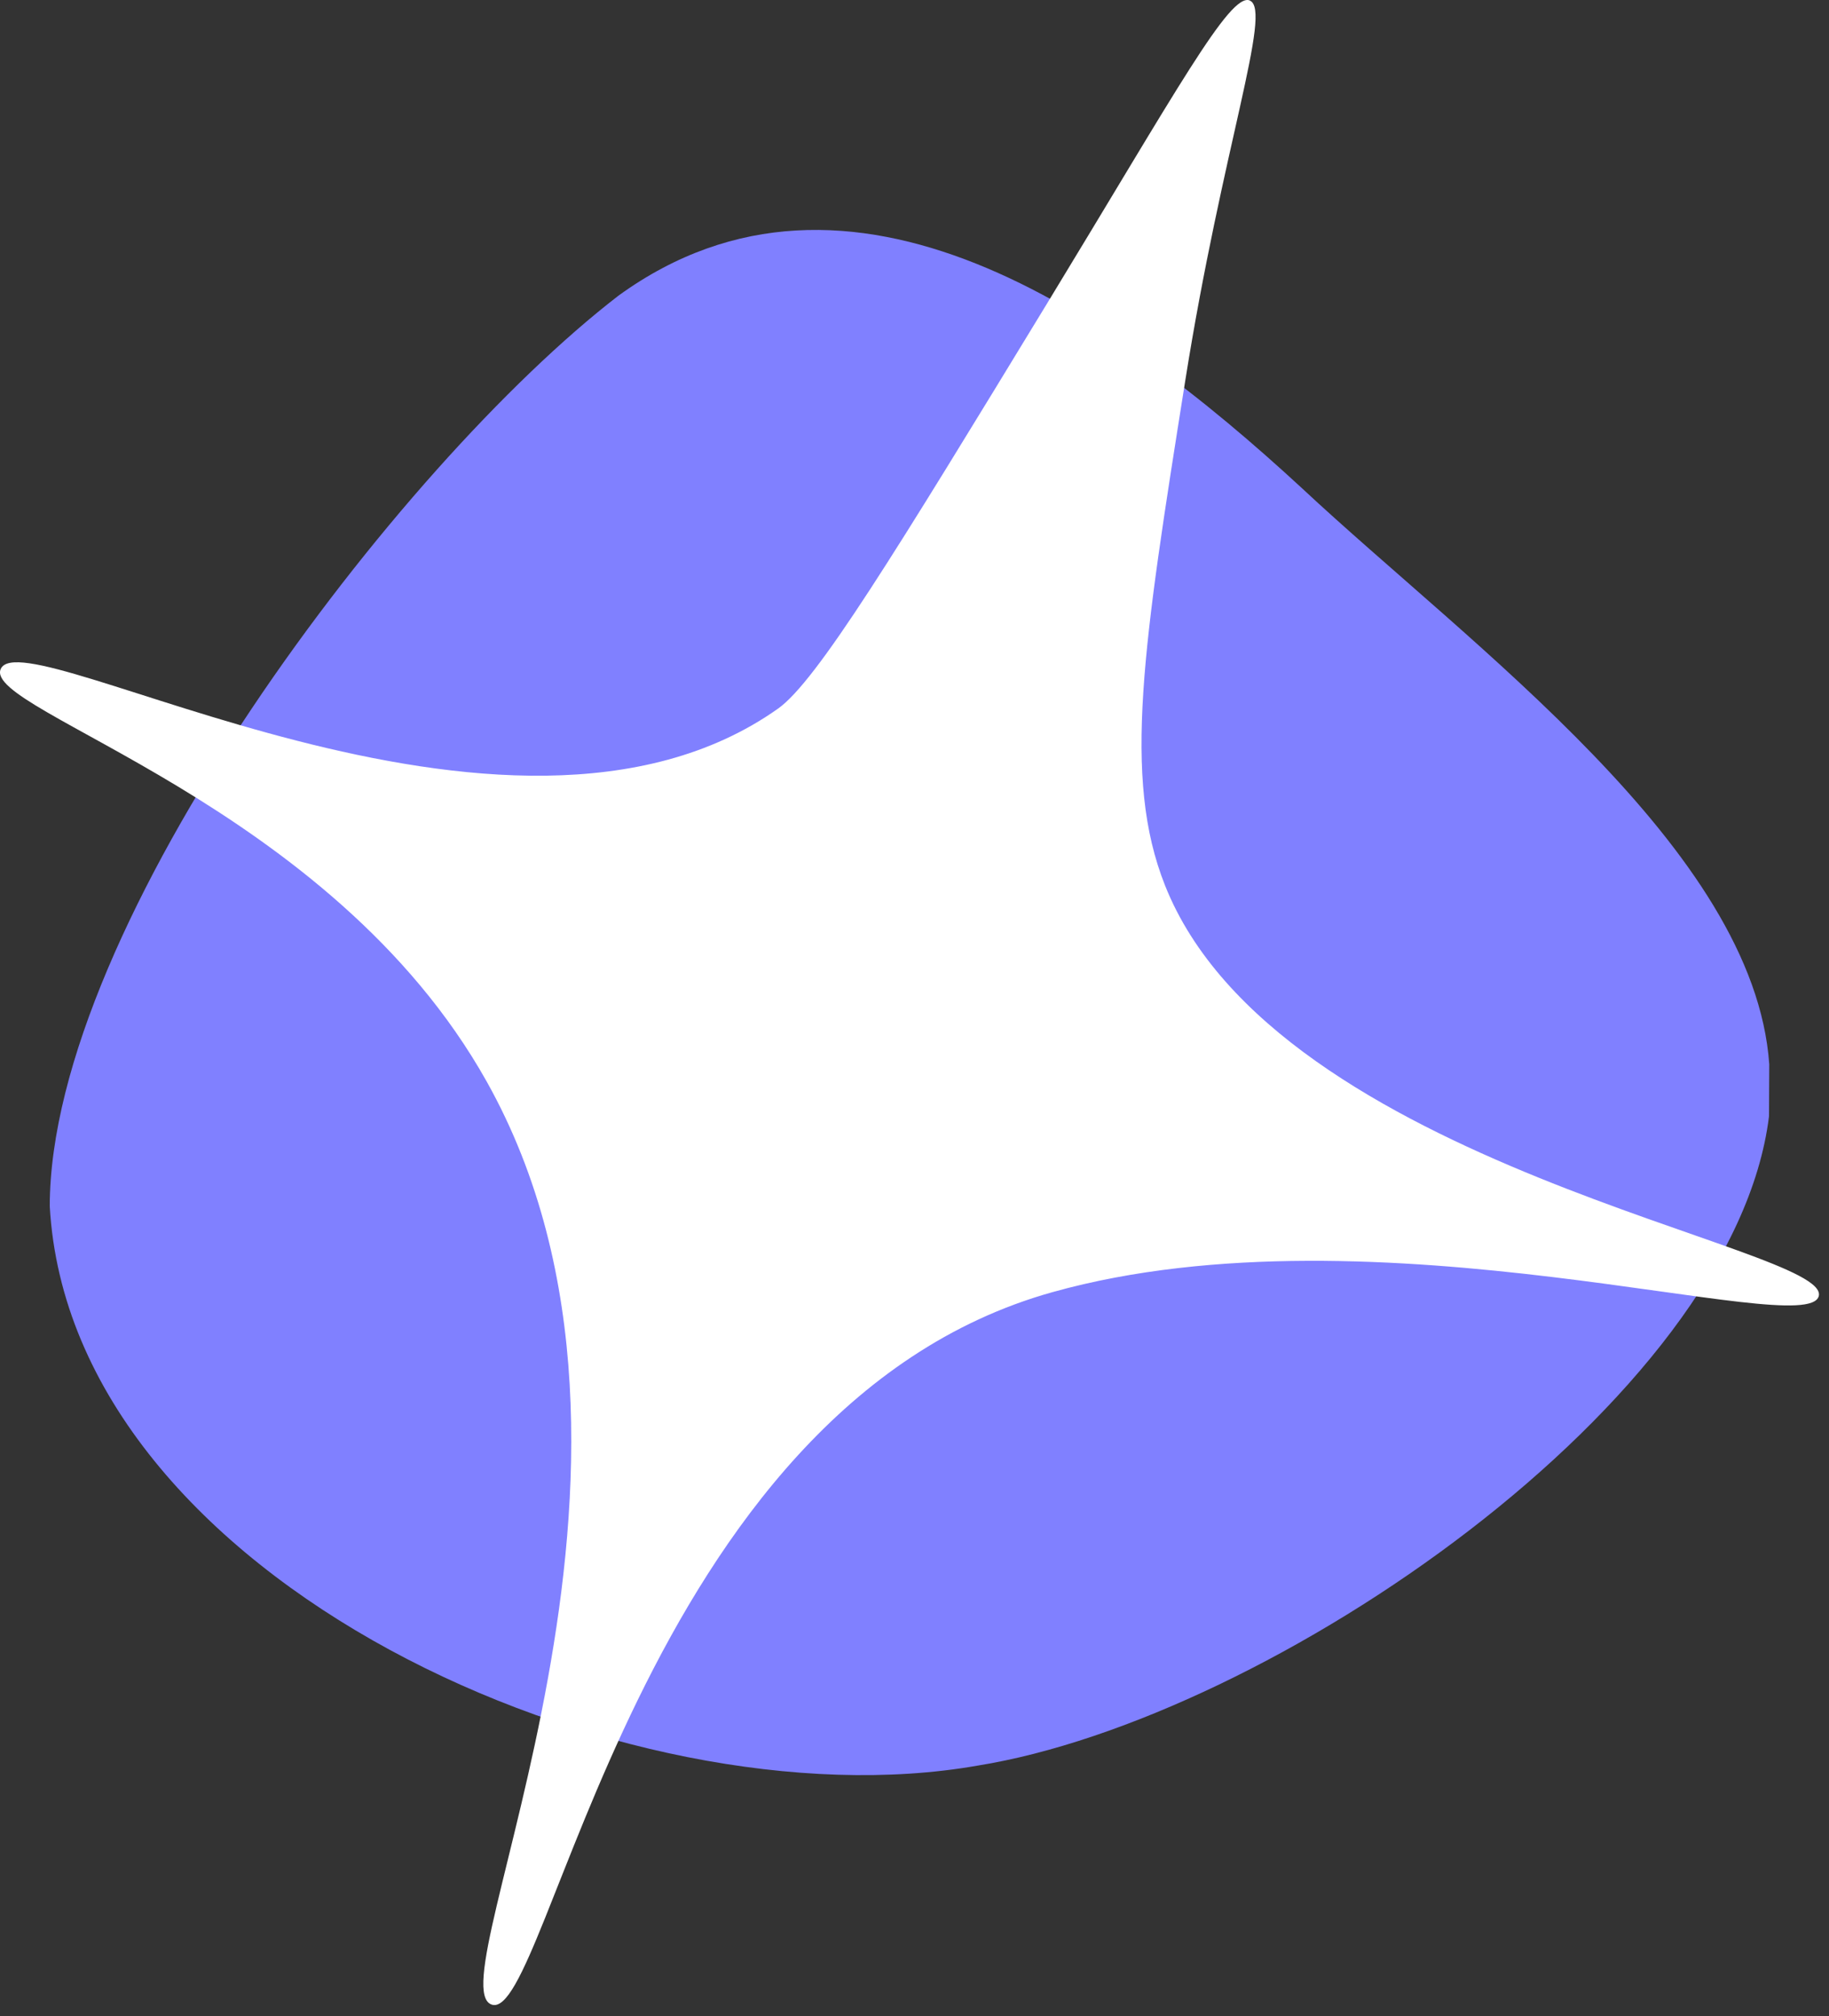 <svg width="147" height="162" viewBox="0 0 147 162" fill="none" xmlns="http://www.w3.org/2000/svg">
<rect x="0" y="0" width="147" height="162" fill="#333333" stroke="none"/>
<path d="M142.198 85.517C140.988 68.277 118.218 51.907 104.638 39.227C89.448 25.207 68.288 10.287 49.708 23.757C31.968 37.427 4.038 74.247 3.998 96.917C5.688 127.097 50.338 146.837 78.558 141.877C101.958 138.127 139.368 112.597 142.178 89.697L142.198 85.527V85.517Z" fill="#8080FF"/>
<path d="M100.447 0.037C98.847 -0.613 94.577 7.267 84.197 24.317C71.867 44.567 65.637 54.737 62.537 56.937C40.827 72.317 1.917 49.497 0.057 53.757C-1.433 57.157 26.577 64.527 39.117 86.907C56.317 117.597 34.887 159.487 39.517 161.077C44.107 162.657 51.287 113.137 84.597 103.827C110.697 96.527 145.227 107.807 146.177 104.147C147.207 100.147 102.587 93.757 93.627 71.127C90.197 62.467 91.887 51.847 95.257 30.617C98.227 11.897 102.297 0.787 100.447 0.047V0.037Z" fill="white"/>
</svg>
